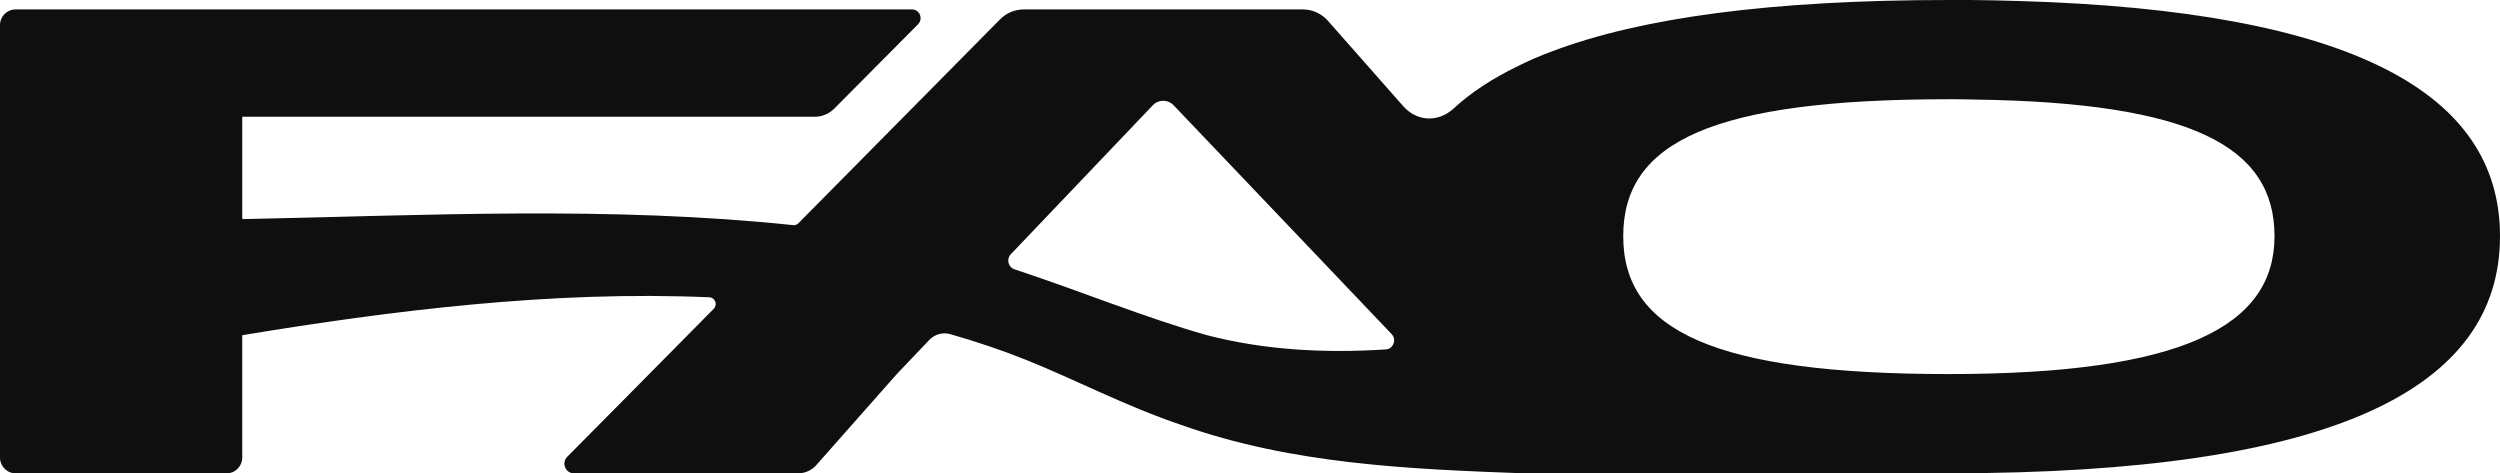 <svg width="169" height="32" viewBox="0 0 169 32" fill="none" xmlns="http://www.w3.org/2000/svg">
<path d="M136.471 0.068C135.416 0.034 134.327 0.011 133.216 0H131.749C119.784 0 110.952 1.183 104.897 3.479C104.064 3.786 103.309 4.116 102.587 4.48C100.854 5.321 99.41 6.276 98.254 7.345C97.232 8.277 95.799 8.232 94.866 7.186L89.767 1.405C89.335 0.916 88.721 0.637 88.077 0.637H69.204C68.605 0.637 68.03 0.878 67.604 1.309L58.193 10.825L53.972 15.091C53.878 15.187 53.748 15.233 53.616 15.219C41.213 13.915 28.842 14.559 16.398 14.812V14.759H16.376V7.892H55.083C55.575 7.892 56.047 7.694 56.398 7.341L62.059 1.643C62.426 1.275 62.171 0.637 61.657 0.637H1.045C0.468 0.637 0 1.115 0 1.706V30.926C0 31.517 0.468 31.995 1.045 31.995H15.33C15.907 31.995 16.375 31.517 16.375 30.926V22.66C26.391 21.005 37.329 19.629 47.957 20.098C48.344 20.115 48.526 20.596 48.25 20.874L42.783 26.401L38.344 30.88C37.939 31.289 38.222 31.995 38.791 31.995H53.962C54.428 31.995 54.871 31.794 55.183 31.44L60.614 25.298L62.818 22.981C63.185 22.595 63.729 22.445 64.236 22.589C65.978 23.085 67.691 23.657 69.365 24.328C72.668 25.648 76.044 27.438 79.829 28.717C87.314 31.386 95.295 31.715 103.086 32V31.995H131.749C157.746 31.995 169 26.276 169 15.963C169 6.332 159.112 0.727 136.471 0.067V0.068ZM81.586 22.657C77.392 21.473 73.015 19.665 68.574 18.202C68.149 18.062 68.017 17.515 68.329 17.188L77.933 7.114C78.317 6.711 78.951 6.711 79.335 7.114L89.166 17.43L94.073 22.583C94.43 22.957 94.191 23.588 93.681 23.621C89.558 23.887 85.487 23.669 81.586 22.657V22.657ZM131.749 25.287C115.918 25.287 109.73 22.365 109.73 15.964C109.73 9.562 115.829 6.708 131.749 6.708H132.105C132.605 6.708 133.093 6.72 133.571 6.731C148.136 6.947 153.757 9.892 153.757 15.964C153.757 22.035 147.581 25.287 131.749 25.287Z" fill="#0F0F0F"/>
</svg>
